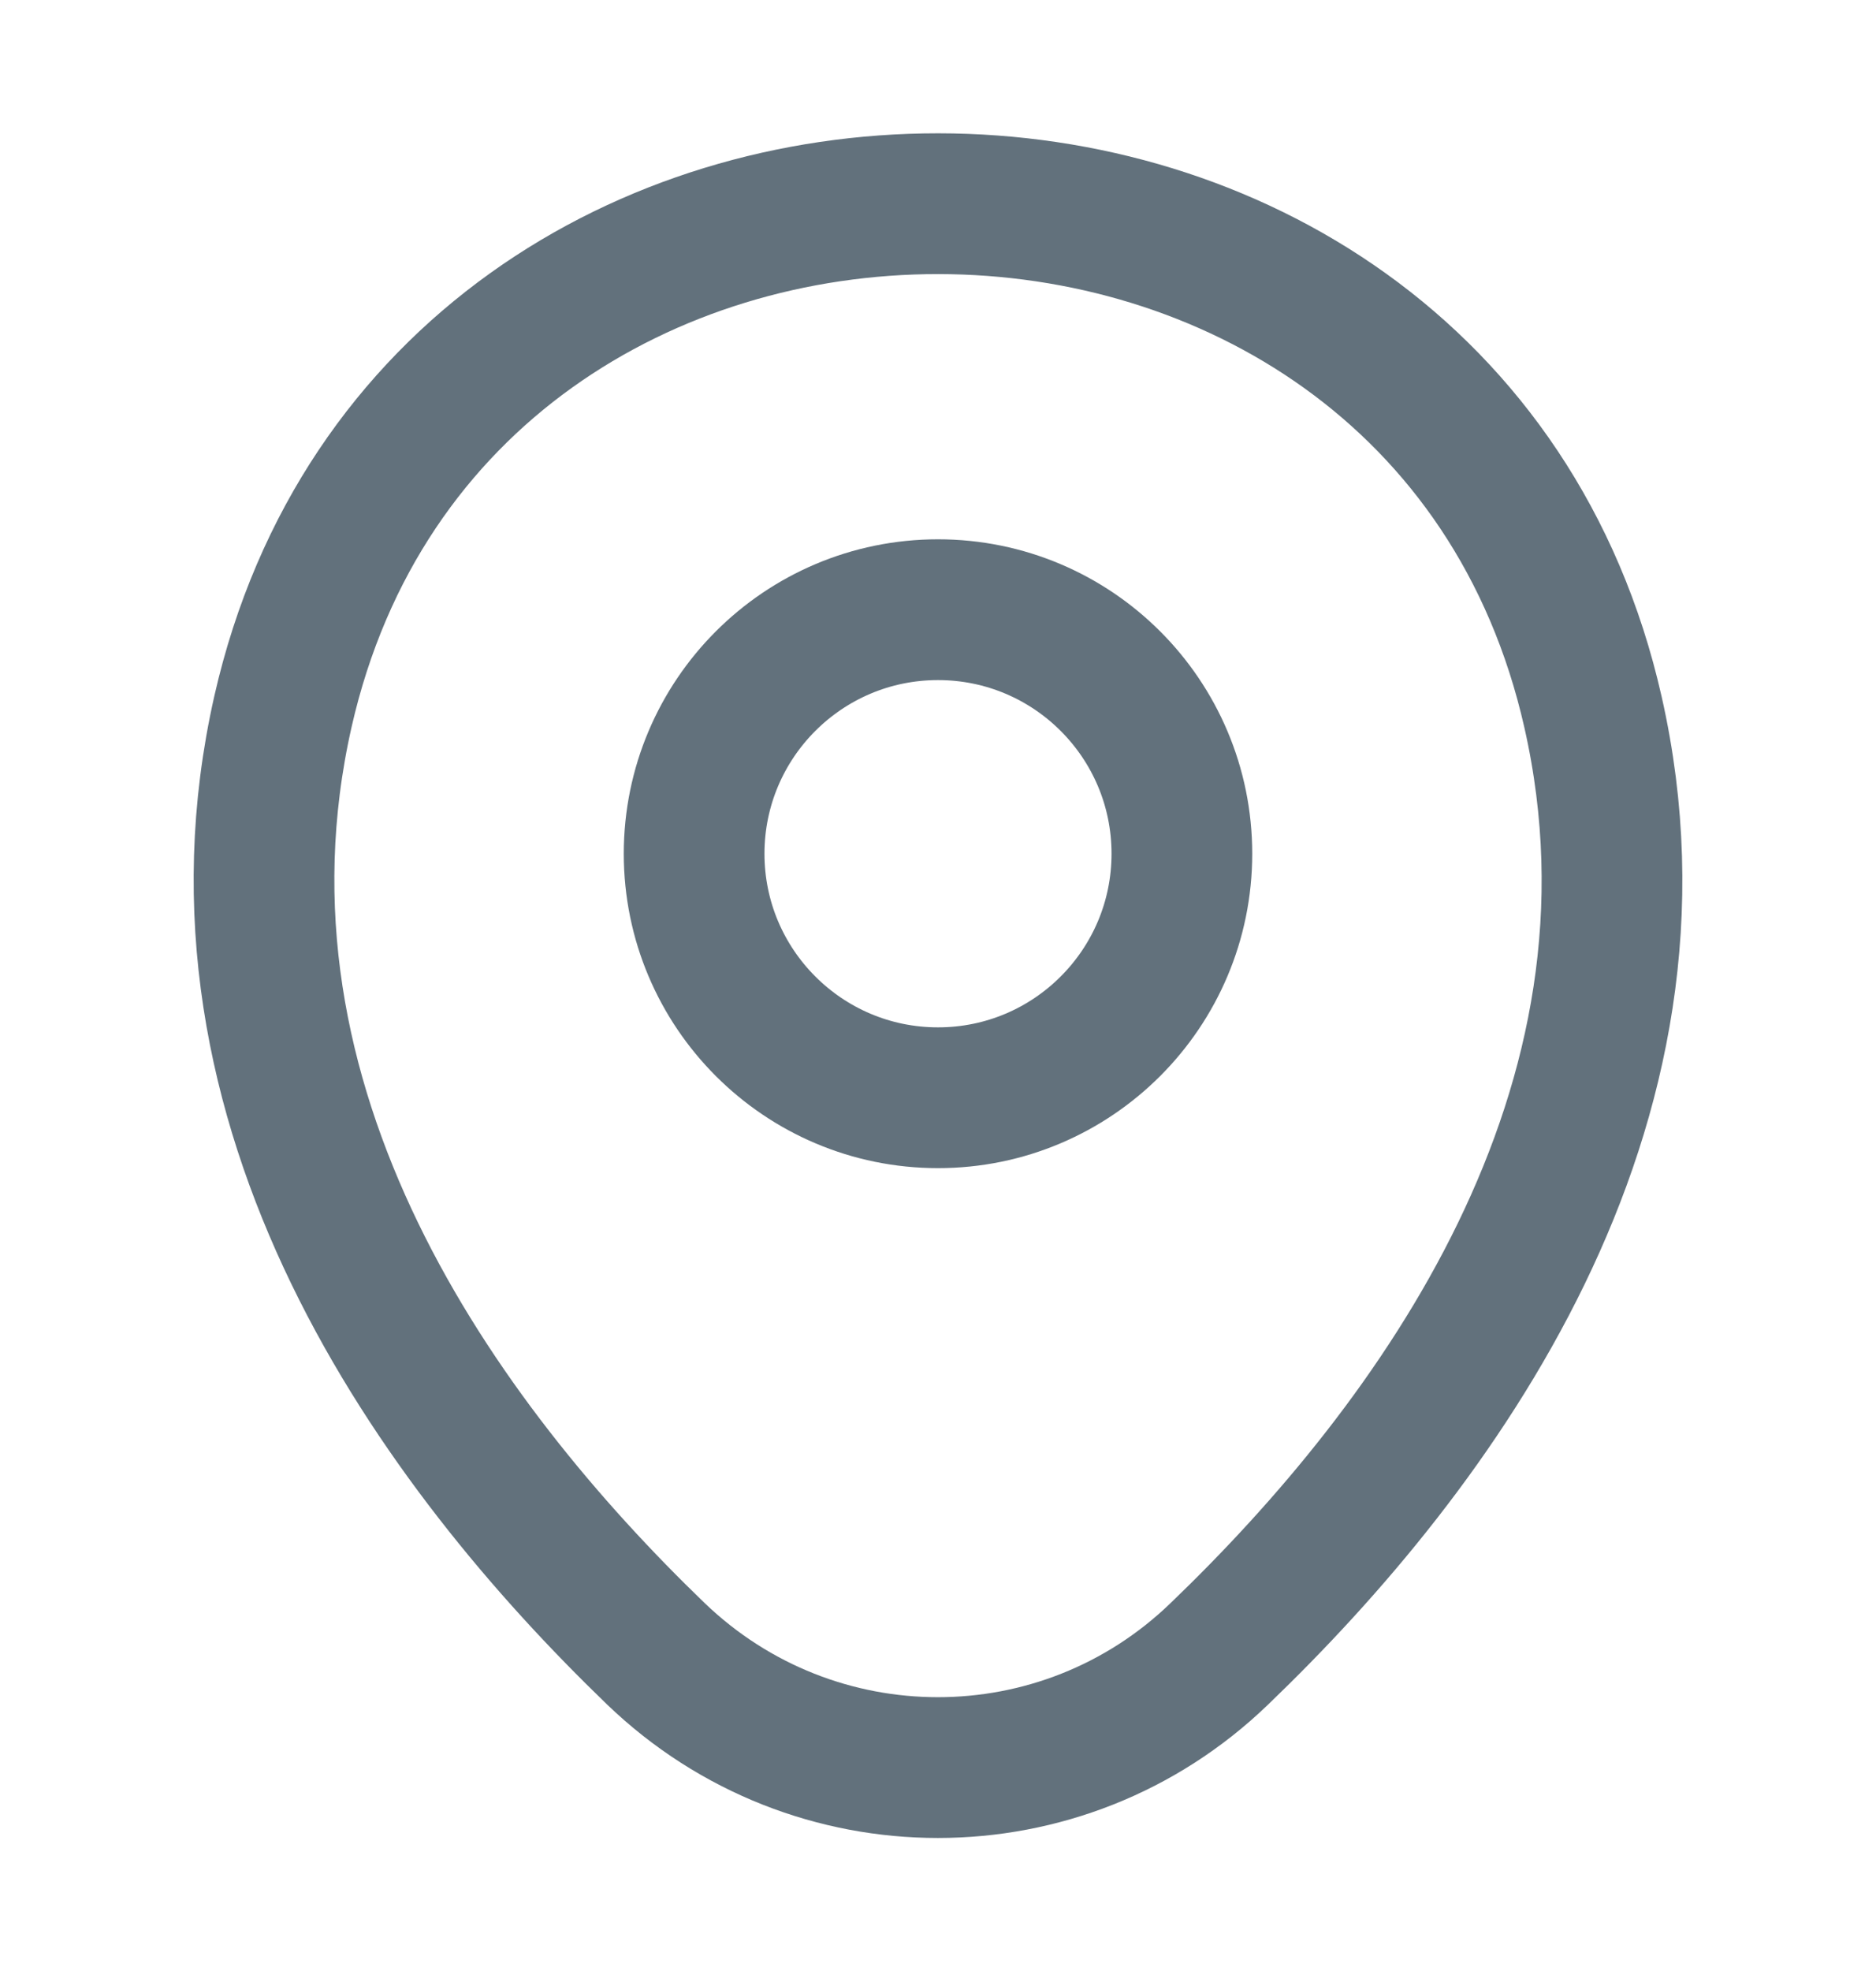 <svg width="20" height="21" viewBox="0 0 20 21" fill="none" xmlns="http://www.w3.org/2000/svg">
<g id="vuesax/linear/location">
<g id="location">
<path id="Vector" d="M10 11.696C11.436 11.696 12.6 10.531 12.6 9.096C12.6 7.66 11.436 6.496 10 6.496C8.564 6.496 7.4 7.66 7.4 9.096C7.4 10.531 8.564 11.696 10 11.696Z" stroke="#62717C" stroke-width="1.5"/>
<path id="Vector_2" d="M3.017 7.579C4.658 0.362 15.35 0.37 16.983 7.587C17.942 11.82 15.308 15.404 13 17.62C11.325 19.237 8.675 19.237 6.992 17.62C4.692 15.404 2.058 11.812 3.017 7.579Z" stroke="#62717C" stroke-width="1.5"/>
</g>
</g>
</svg>
